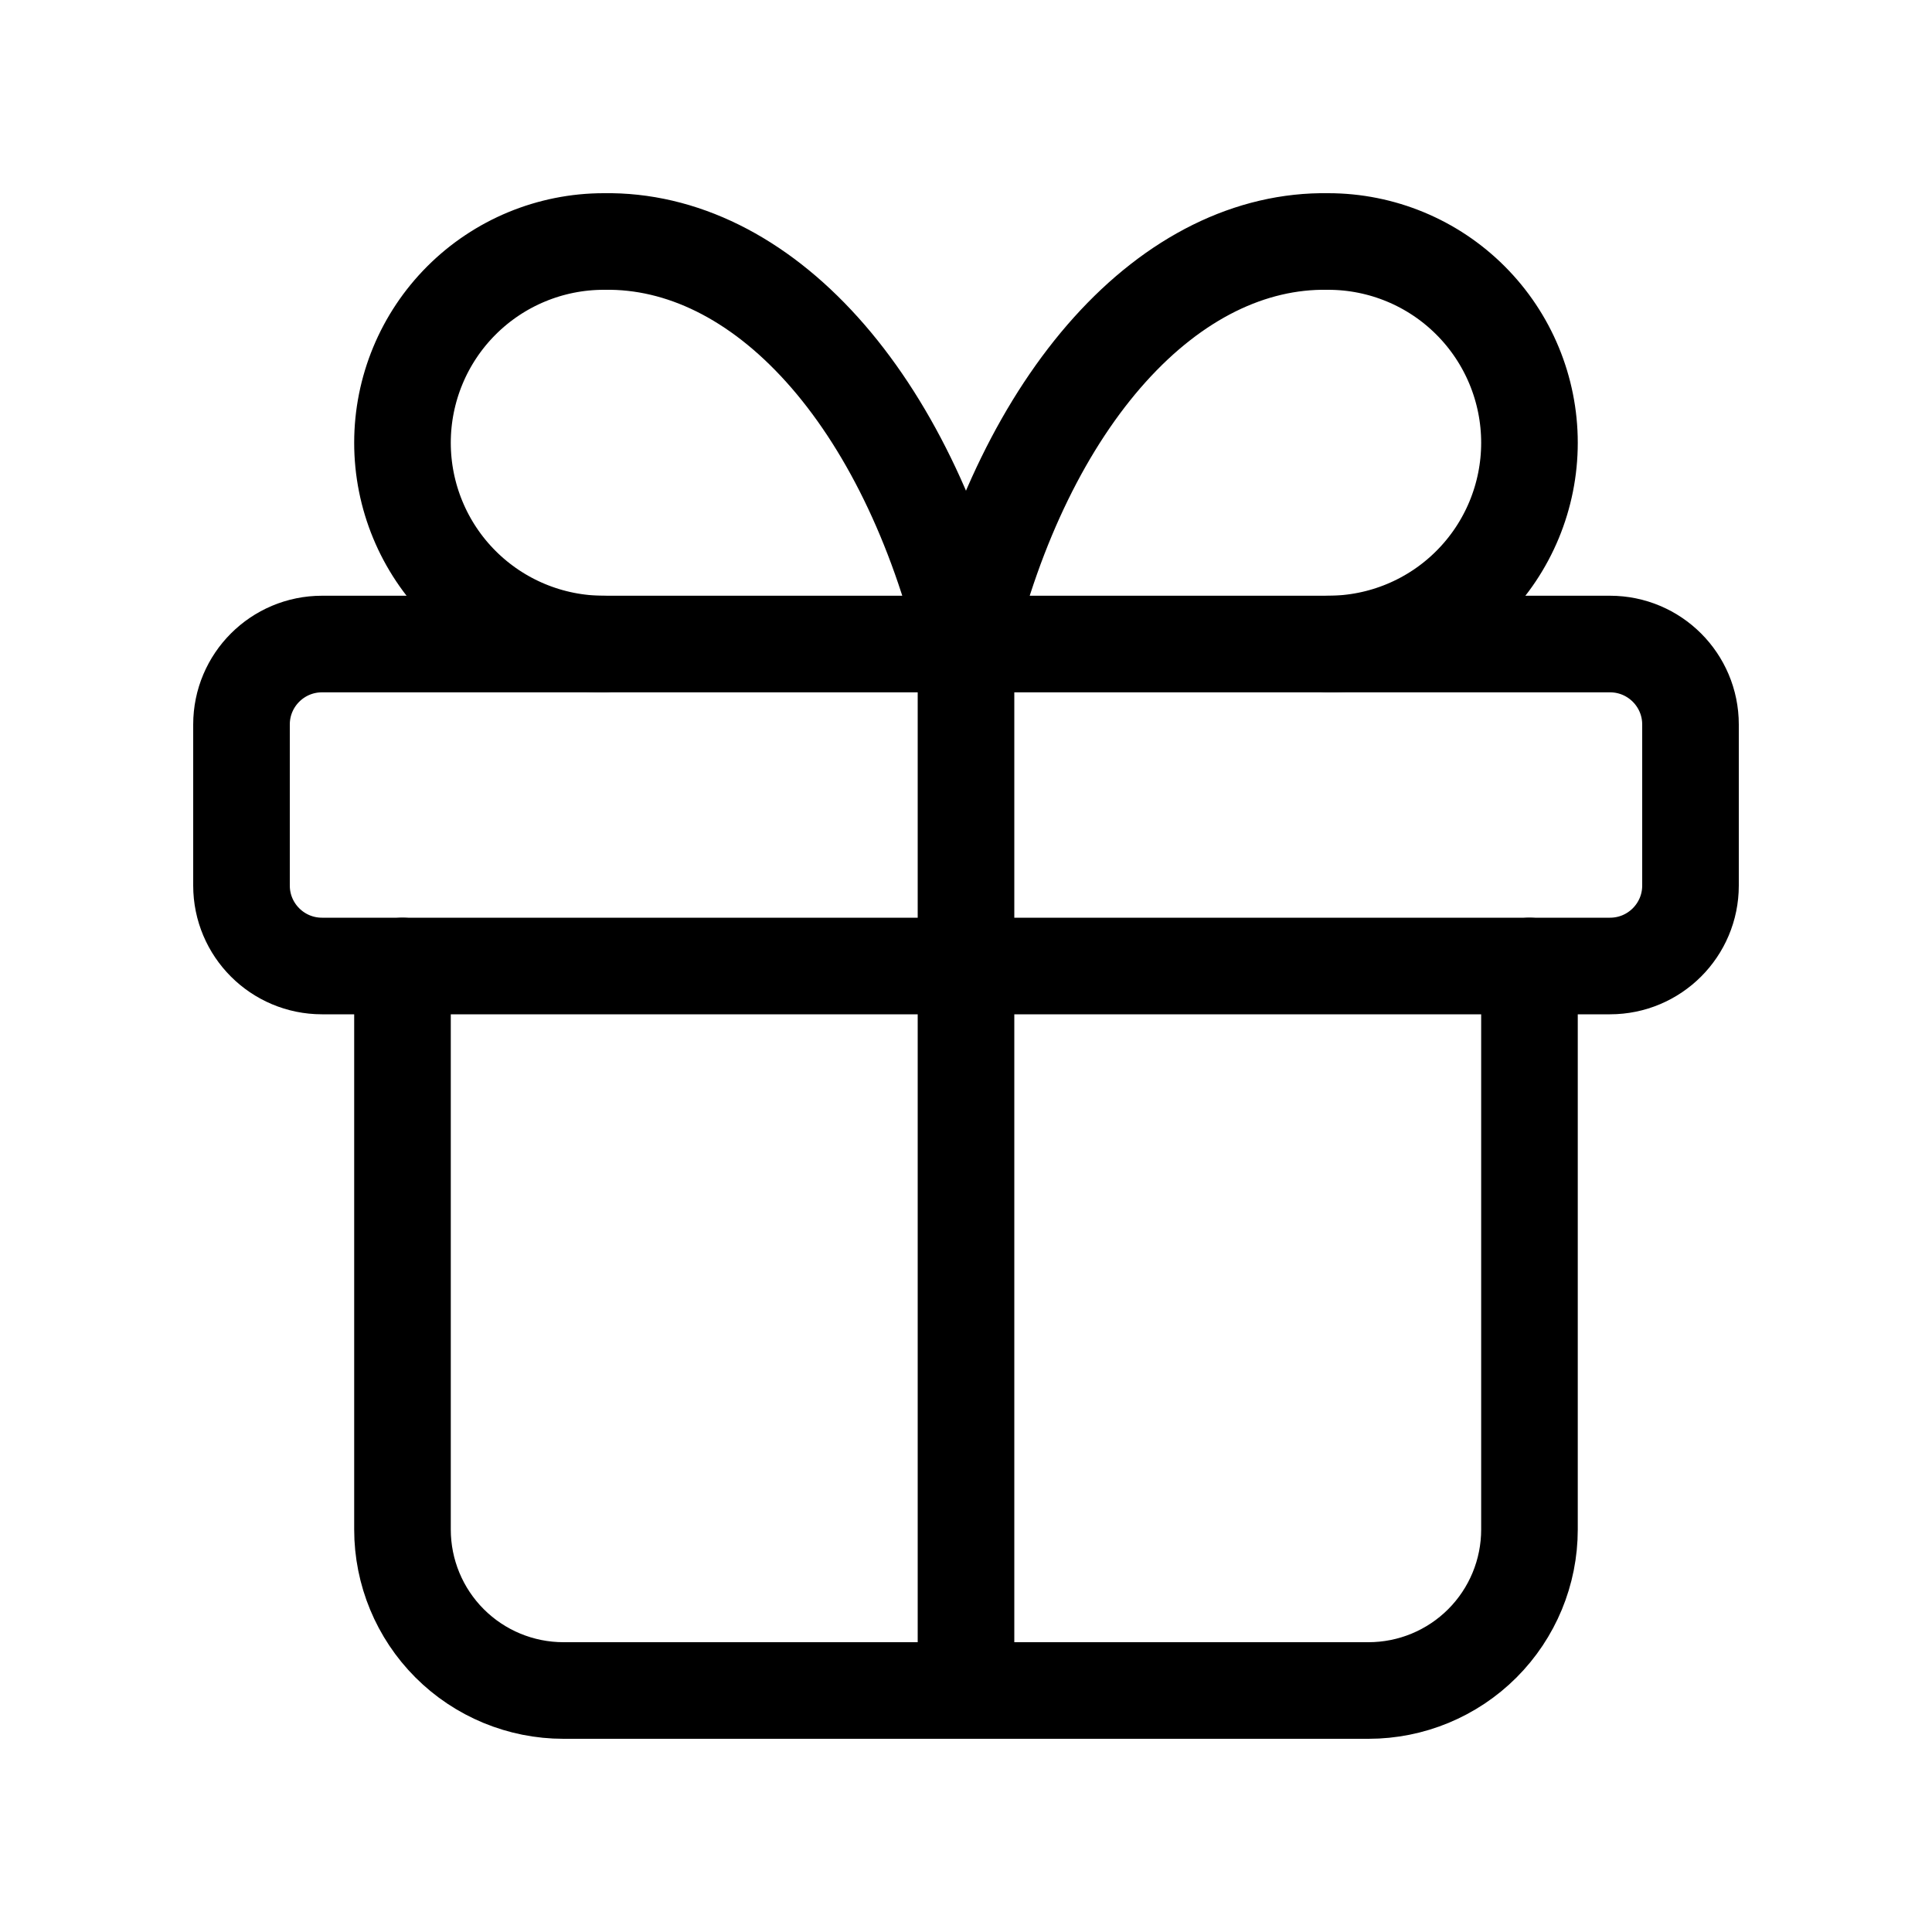 <?xml version="1.0" encoding="UTF-8"?> <svg xmlns="http://www.w3.org/2000/svg" width="40" height="40" viewBox="0 0 40 40" fill="none"><path d="M33.333 13.334H6.667C5.746 13.334 5 14.08 5 15V18.334C5 19.254 5.746 20 6.667 20H33.333C34.254 20 35 19.254 35 18.334V15C35 14.08 34.254 13.334 33.333 13.334Z" stroke="black" stroke-width="2" stroke-linecap="round" stroke-linejoin="round"></path><path d="M20 13.334V35" stroke="black" stroke-width="2" stroke-linecap="round" stroke-linejoin="round"></path><path d="M31.666 20V31.667C31.666 32.551 31.315 33.399 30.69 34.024C30.065 34.649 29.217 35 28.333 35H11.666C10.782 35 9.934 34.649 9.309 34.024C8.684 33.399 8.333 32.551 8.333 31.667V20" stroke="black" stroke-width="2" stroke-linecap="round" stroke-linejoin="round"></path><path d="M12.5 13.334C11.395 13.334 10.335 12.895 9.553 12.113C8.772 11.332 8.333 10.272 8.333 9.167C8.333 8.062 8.772 7.002 9.553 6.221C10.335 5.439 11.395 5 12.5 5C14.107 4.972 15.683 5.752 17.021 7.239C18.359 8.725 19.397 10.849 20 13.334C20.602 10.849 21.641 8.725 22.978 7.239C24.316 5.752 25.892 4.972 27.5 5C28.605 5 29.665 5.439 30.446 6.221C31.227 7.002 31.666 8.062 31.666 9.167C31.666 10.272 31.227 11.332 30.446 12.113C29.665 12.895 28.605 13.334 27.5 13.334" stroke="black" stroke-width="2" stroke-linecap="round" stroke-linejoin="round"></path></svg> 